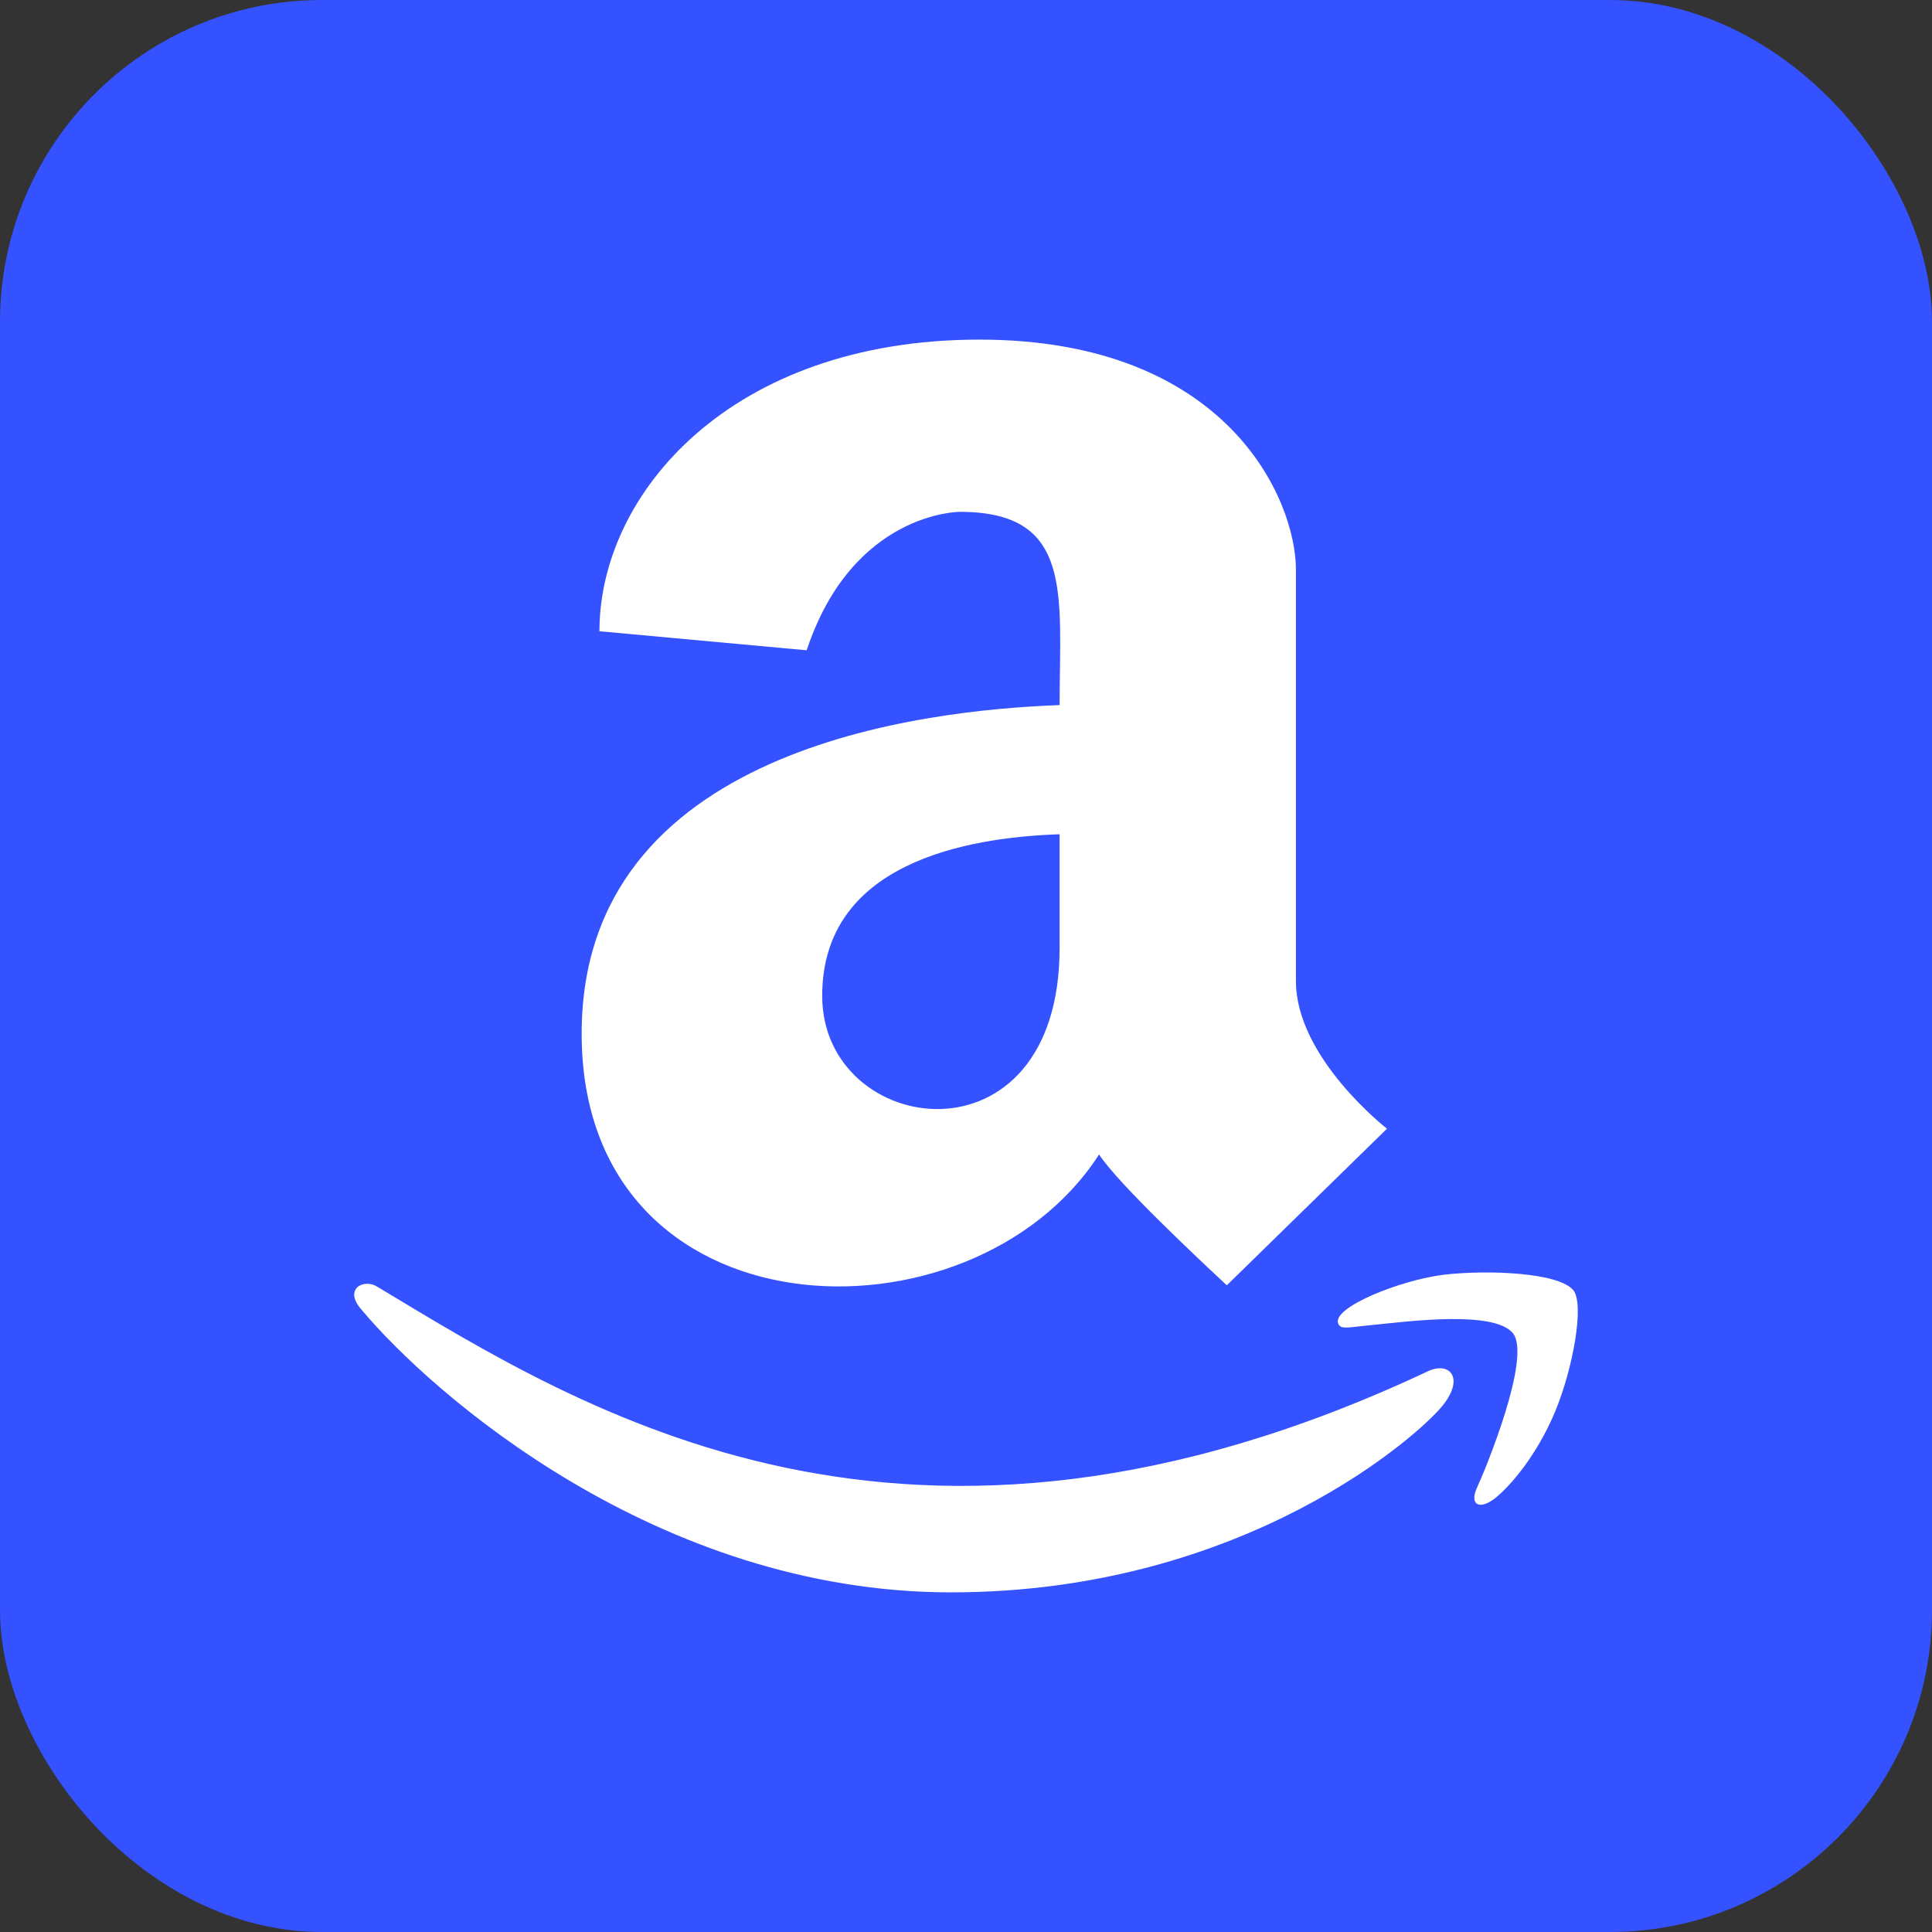 <?xml version="1.0" encoding="UTF-8"?> <svg xmlns="http://www.w3.org/2000/svg" width="60" height="60" viewBox="0 0 60 60" fill="none"><rect x="0" y="0" width="60" height="60" fill="#333333" stroke="none"/><rect width="60" height="60" rx="10" fill="#3452FF"></rect><path d="M32.907 21.897C28.643 22.053 18.064 23.243 18.064 32.101C18.064 41.61 30.175 42.001 34.133 35.852C34.703 36.738 37.233 39.109 38.1 39.916L43.074 35.053C43.074 35.053 40.246 32.856 40.246 30.468V17.694C40.246 15.497 38.1 10.547 30.412 10.547C22.706 10.547 18.616 15.323 18.616 19.604L25.052 20.195C26.48 15.896 29.799 15.896 29.799 15.896C33.363 15.888 32.907 18.484 32.907 21.897ZM32.907 29.435C32.907 36.382 25.534 35.34 25.534 30.928C25.534 26.83 29.956 26.005 32.907 25.909V29.435ZM44.817 43.633C44.143 44.502 38.687 49.452 29.536 49.452C20.385 49.452 13.379 43.242 11.234 40.681C10.638 40.012 11.322 39.699 11.716 39.96C18.134 43.824 28.161 50.19 44.335 42.591C44.992 42.27 45.5 42.765 44.817 43.633ZM48.302 43.824C47.733 45.196 46.901 46.152 46.446 46.516C45.964 46.907 45.614 46.751 45.876 46.186C46.139 45.622 47.566 42.148 46.989 41.41C46.419 40.689 43.748 41.037 42.785 41.132C41.84 41.219 41.647 41.306 41.559 41.106C41.358 40.611 43.459 39.76 44.843 39.587C46.218 39.43 48.434 39.517 48.871 40.081C49.195 40.524 48.871 42.435 48.302 43.824Z" fill="white"></path></svg> 